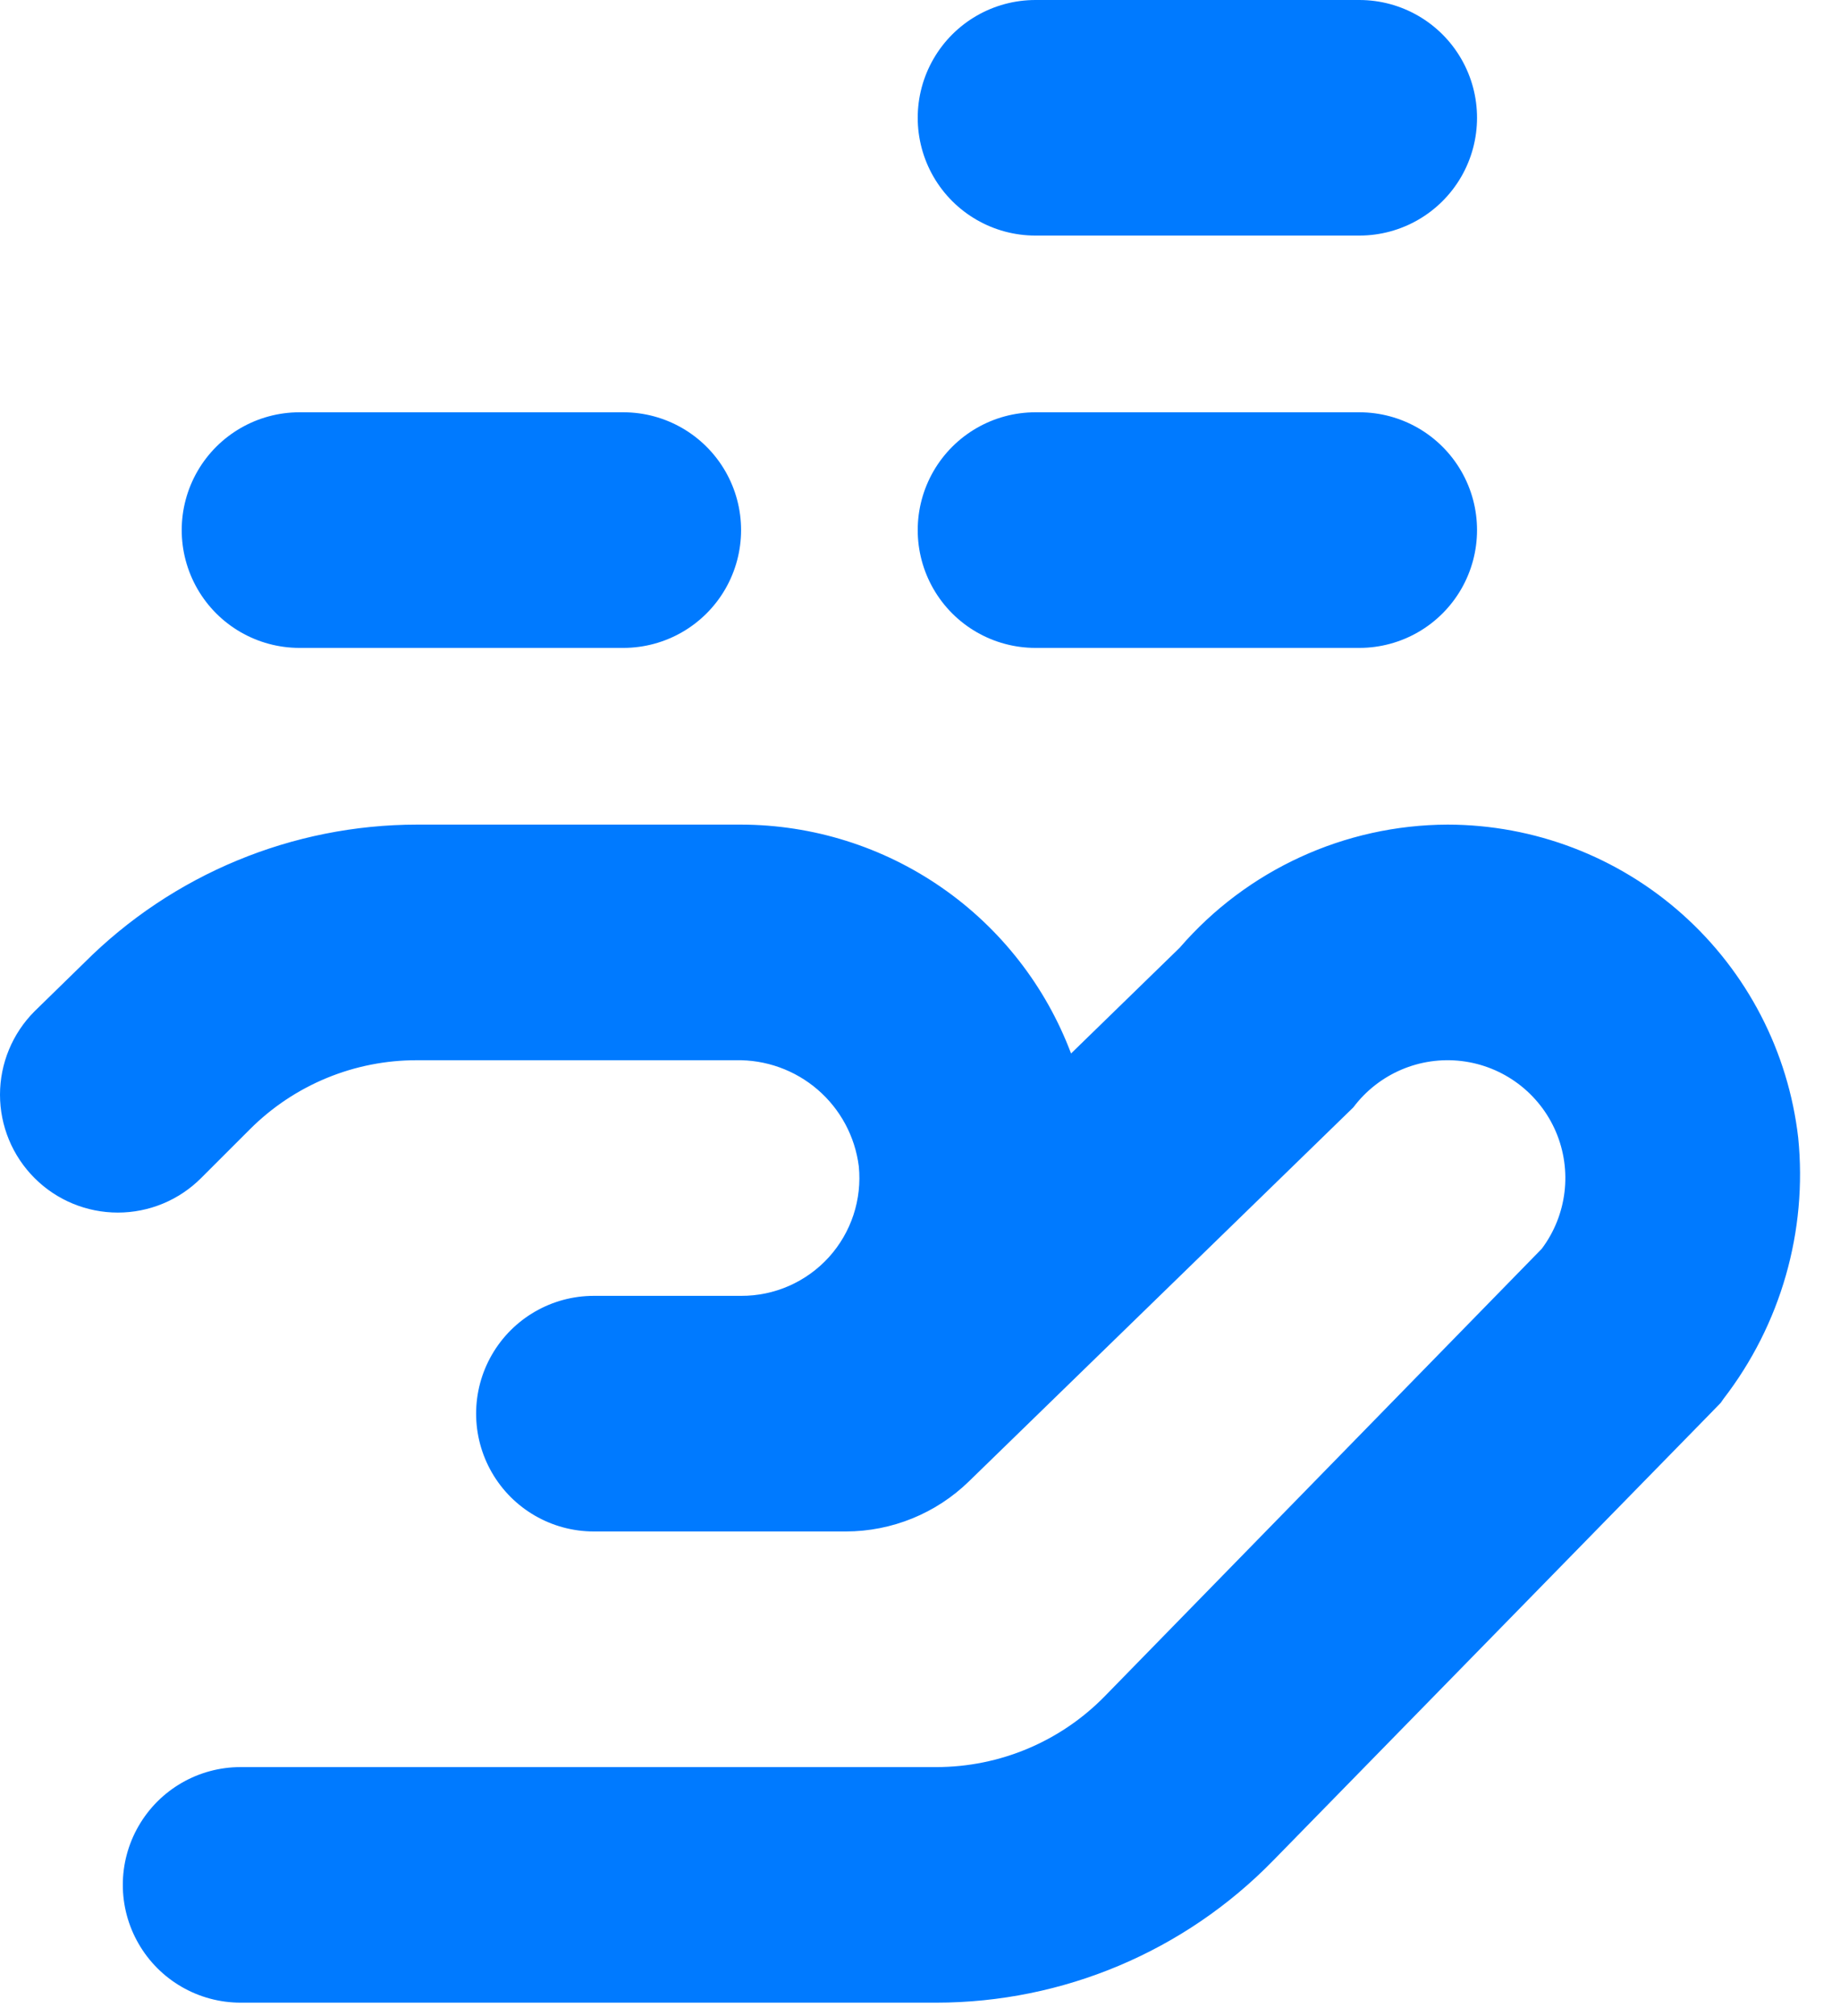 <svg width="42" height="46" viewBox="0 0 42 46" fill="none" xmlns="http://www.w3.org/2000/svg">
<path d="M25.221 38.699C24.208 39.736 22.82 40.32 21.371 40.319H5.492C4.531 40.319 3.644 40.831 3.164 41.663C2.683 42.494 2.683 43.519 3.164 44.35C3.644 45.182 4.531 45.694 5.492 45.694H21.371C24.265 45.693 27.036 44.526 29.058 42.455L39.037 32.255L39.279 32.006L39.339 31.919C40.649 30.223 41.26 28.09 41.046 25.959C40.82 23.994 39.88 22.18 38.404 20.863C36.929 19.546 35.021 18.817 33.042 18.815C30.694 18.823 28.464 19.847 26.928 21.624L24.448 24.037C23.871 22.505 22.841 21.184 21.496 20.252C20.15 19.319 18.553 18.818 16.915 18.815H9.523C6.672 18.816 3.939 19.95 1.923 21.967L0.788 23.075C0.284 23.58 0 24.264 0 24.978C0 25.691 0.284 26.375 0.788 26.879C1.292 27.384 1.976 27.667 2.69 27.667C3.403 27.667 4.087 27.384 4.591 26.879L5.707 25.764C6.719 24.753 8.093 24.186 9.523 24.191H16.794C17.479 24.176 18.145 24.415 18.663 24.861C19.182 25.308 19.517 25.931 19.603 26.61C19.679 27.369 19.43 28.123 18.918 28.687C18.405 29.251 17.677 29.571 16.915 29.567H13.555C12.595 29.567 11.708 30.079 11.228 30.911C10.748 31.742 10.748 32.767 11.228 33.599C11.708 34.431 12.595 34.943 13.555 34.943H19.308C20.357 34.942 21.365 34.532 22.116 33.801L30.892 25.266C31.469 24.498 32.411 24.095 33.364 24.21C34.318 24.325 35.137 24.94 35.515 25.823C35.892 26.706 35.769 27.723 35.193 28.492L25.221 38.699Z" fill="#007AFF"/>
<path d="M14.228 14.783C15.188 14.783 16.075 14.271 16.556 13.439C17.036 12.607 17.036 11.582 16.556 10.751C16.075 9.919 15.188 9.407 14.228 9.407H6.836C5.876 9.407 4.988 9.92 4.508 10.751C4.028 11.583 4.028 12.607 4.508 13.439C4.988 14.271 5.876 14.783 6.836 14.783H14.228Z" fill="#007AFF"/>
<path d="M23.636 14.783H31.028C31.988 14.783 32.875 14.271 33.355 13.439C33.835 12.607 33.835 11.582 33.355 10.751C32.875 9.919 31.988 9.407 31.028 9.407H23.636C22.675 9.407 21.788 9.92 21.308 10.751C20.828 11.583 20.828 12.607 21.308 13.439C21.788 14.271 22.675 14.783 23.636 14.783Z" fill="#007AFF"/>
<path d="M23.636 5.375H31.028C31.988 5.375 32.875 4.863 33.355 4.032C33.835 3.2 33.835 2.175 33.355 1.344C32.875 0.512 31.988 0 31.028 0H23.636C22.675 0 21.788 0.512 21.308 1.344C20.828 2.175 20.828 3.2 21.308 4.032C21.788 4.863 22.675 5.375 23.636 5.375Z" fill="#007AFF"/>
</svg>